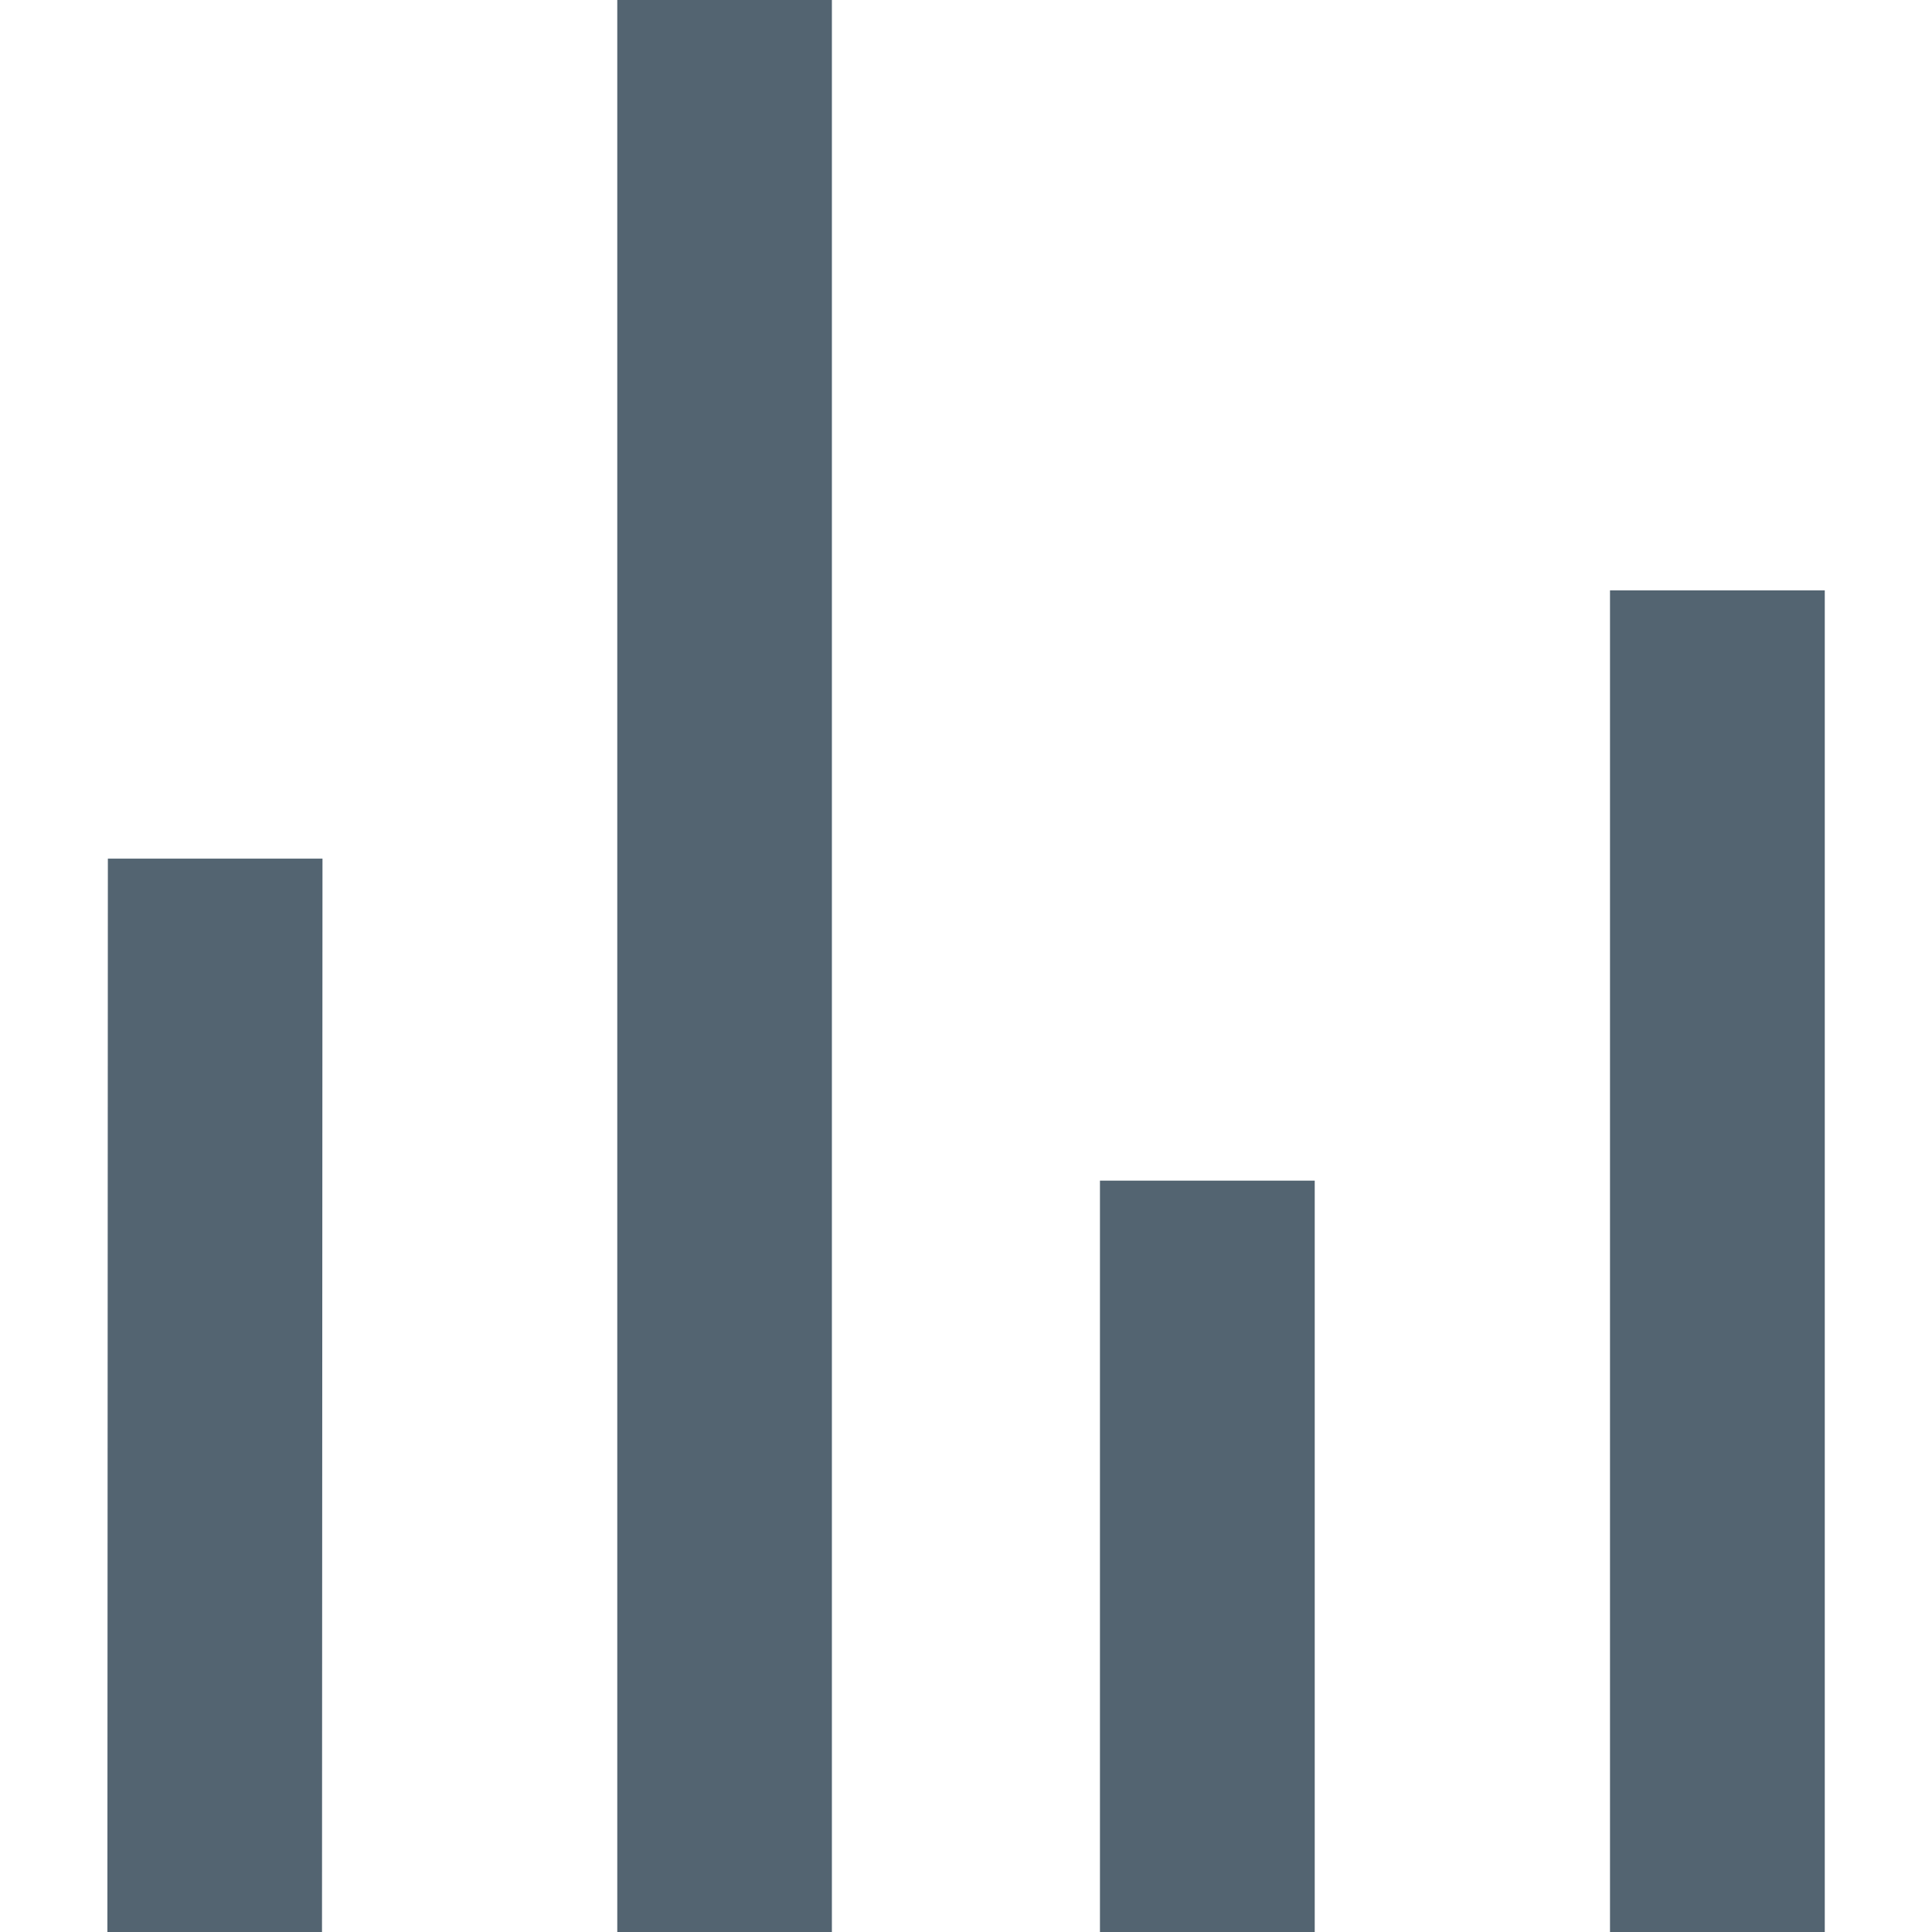 <svg width="12" height="12" viewBox="0 0 12 12" fill="none" xmlns="http://www.w3.org/2000/svg">
<path d="M3.834 12V0H5.167V12H3.834ZM10 12V3.667H11.334V12H10ZM0.667 12L0.67 5.333H2.003L2 12H0.667ZM6.832 12V7.333H8.166V12H6.832Z" fill="#536471"/>
</svg>
